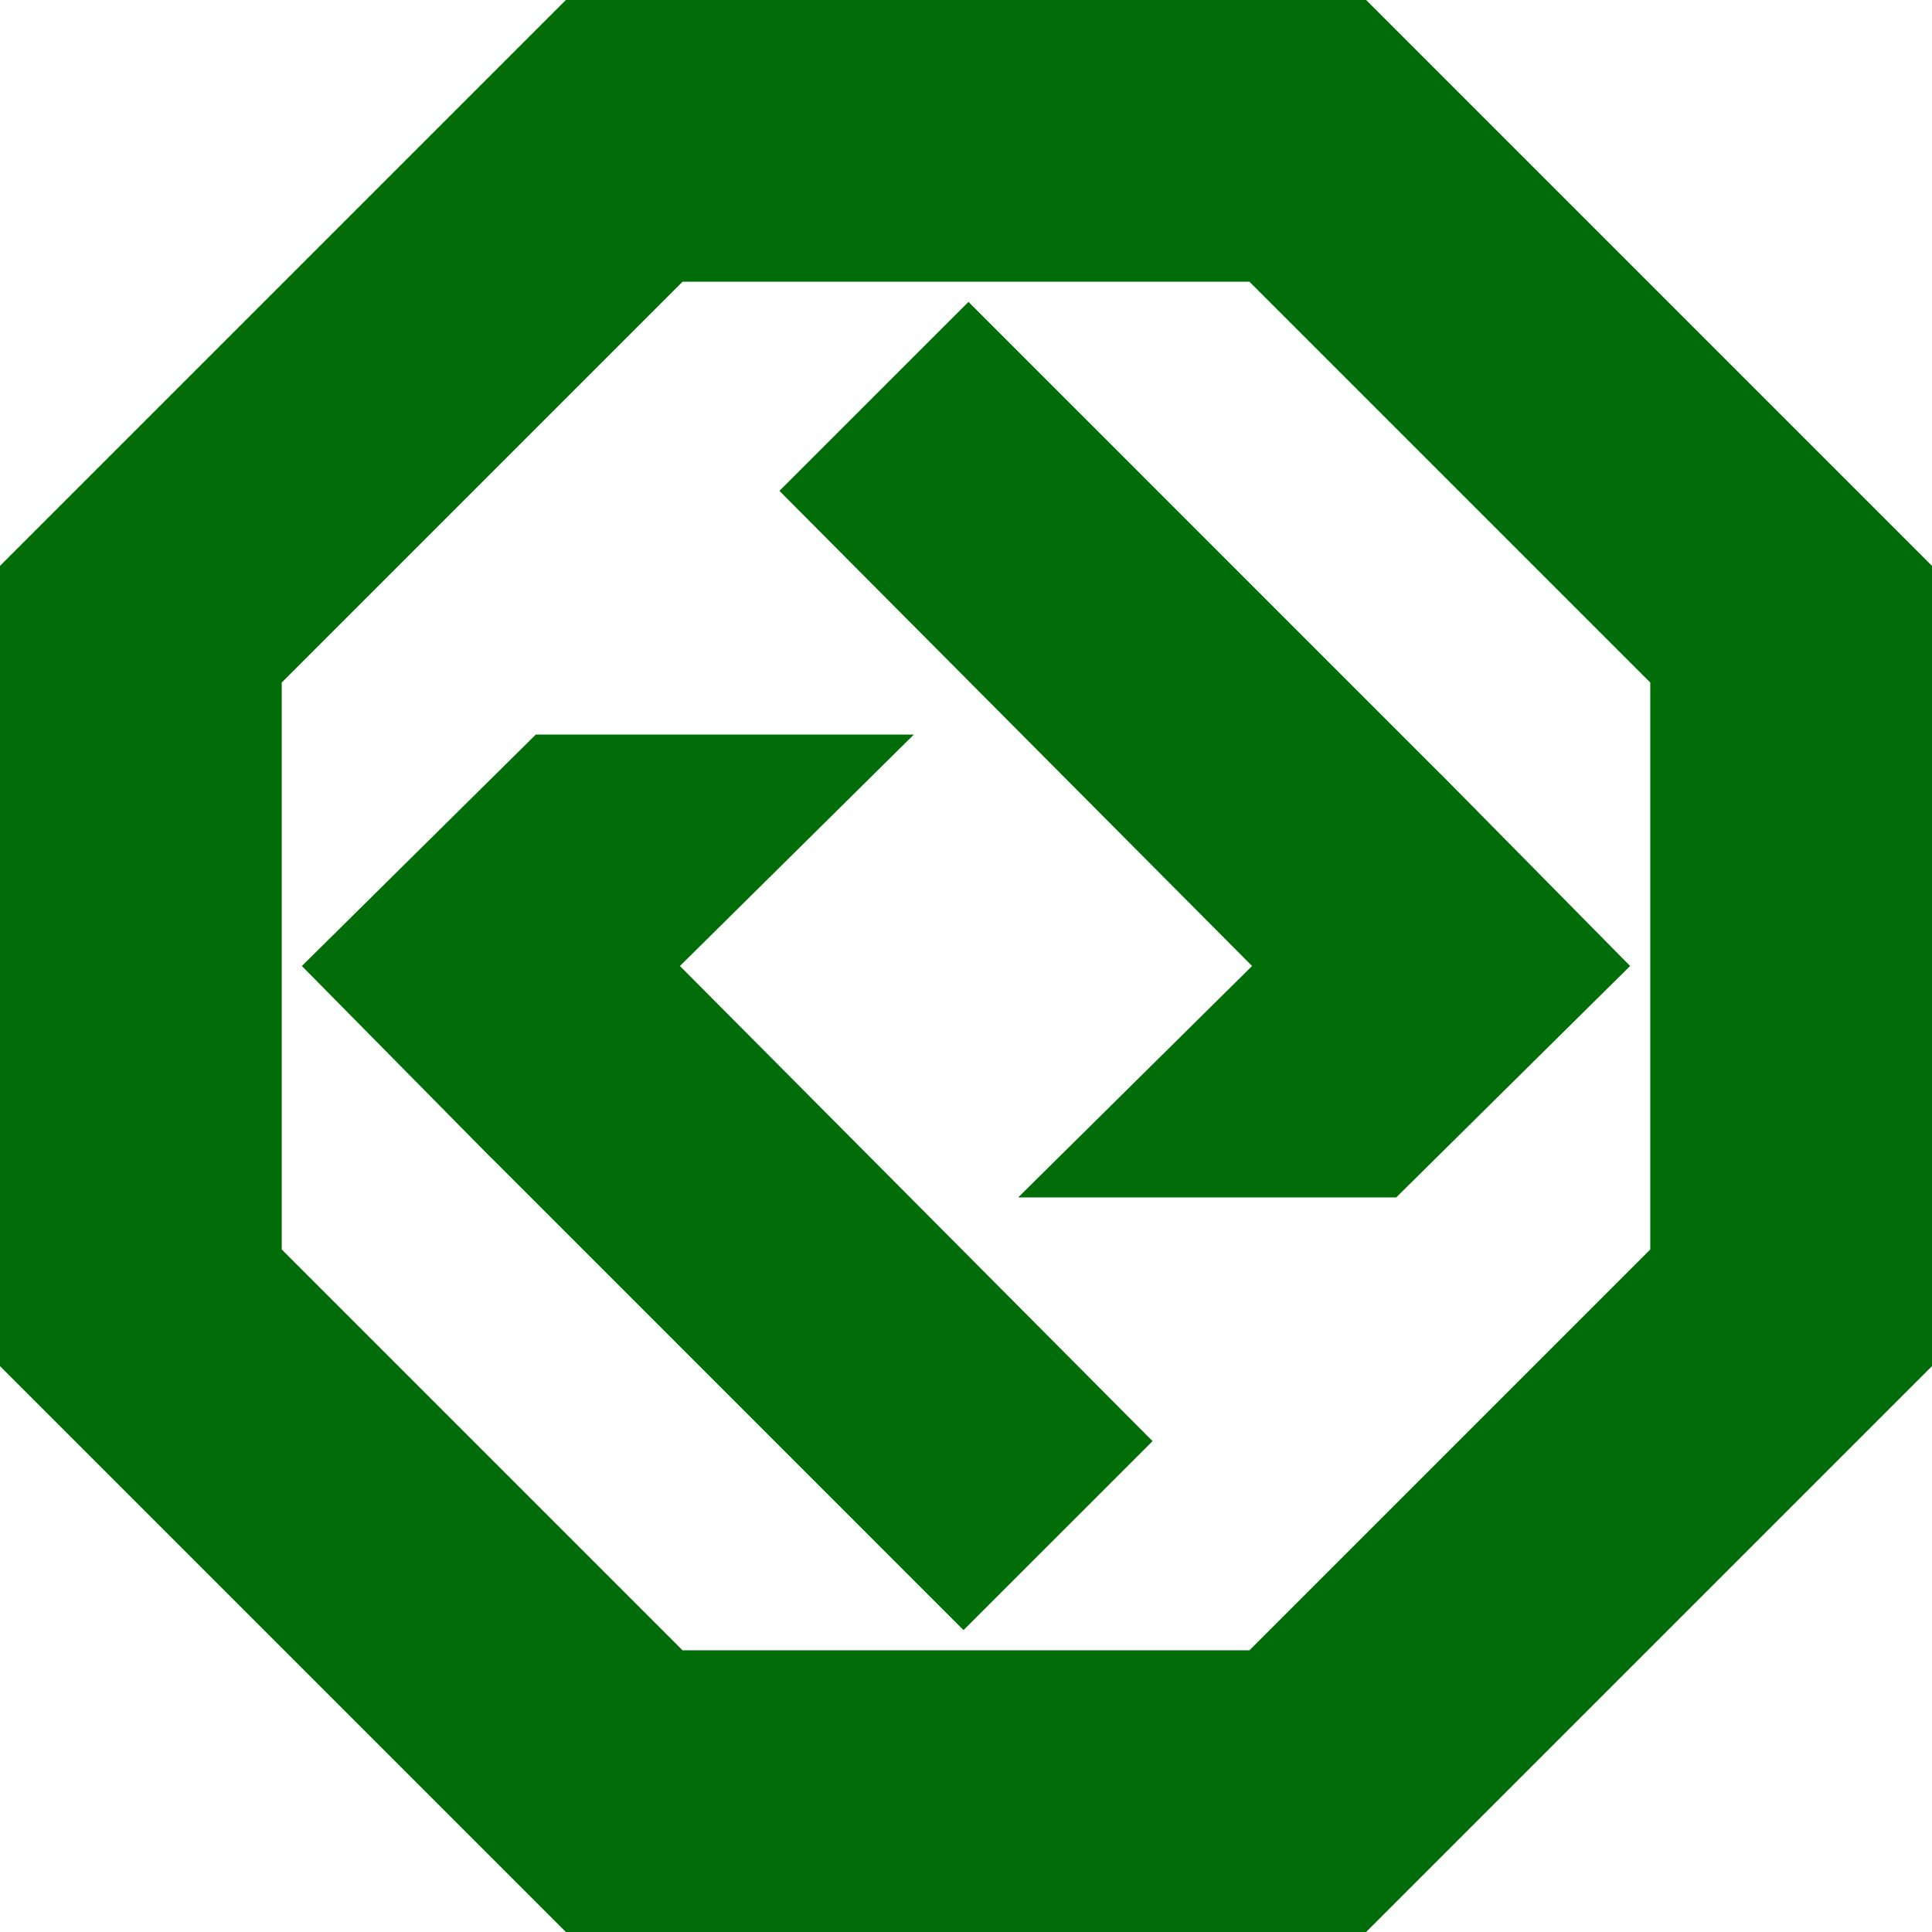<svg width="28" height="28" viewBox="0 0 28 28" fill="none" xmlns="http://www.w3.org/2000/svg">
<g id="Bank name=Tosee Saderat">
<path id="Shape" fill-rule="evenodd" clip-rule="evenodd" d="M19.799 28H8.201L0 19.799V8.201L8.201 0H19.799L28 8.201V19.799L19.799 28ZM18.108 23.917L23.917 18.108V9.892L18.108 4.083H9.892L4.083 9.892V18.108L9.892 23.917H18.108ZM9.854 14L16.704 20.886L13.964 23.625L7.115 16.775L7.114 16.776L4.375 14L7.765 10.646H13.244L9.854 14ZM20.235 17.354H14.756L18.146 14L11.296 7.114L14.036 4.375L20.885 11.225L20.886 11.224L23.625 14L20.235 17.354Z" fill="#006D08"/>
</g>
</svg>
